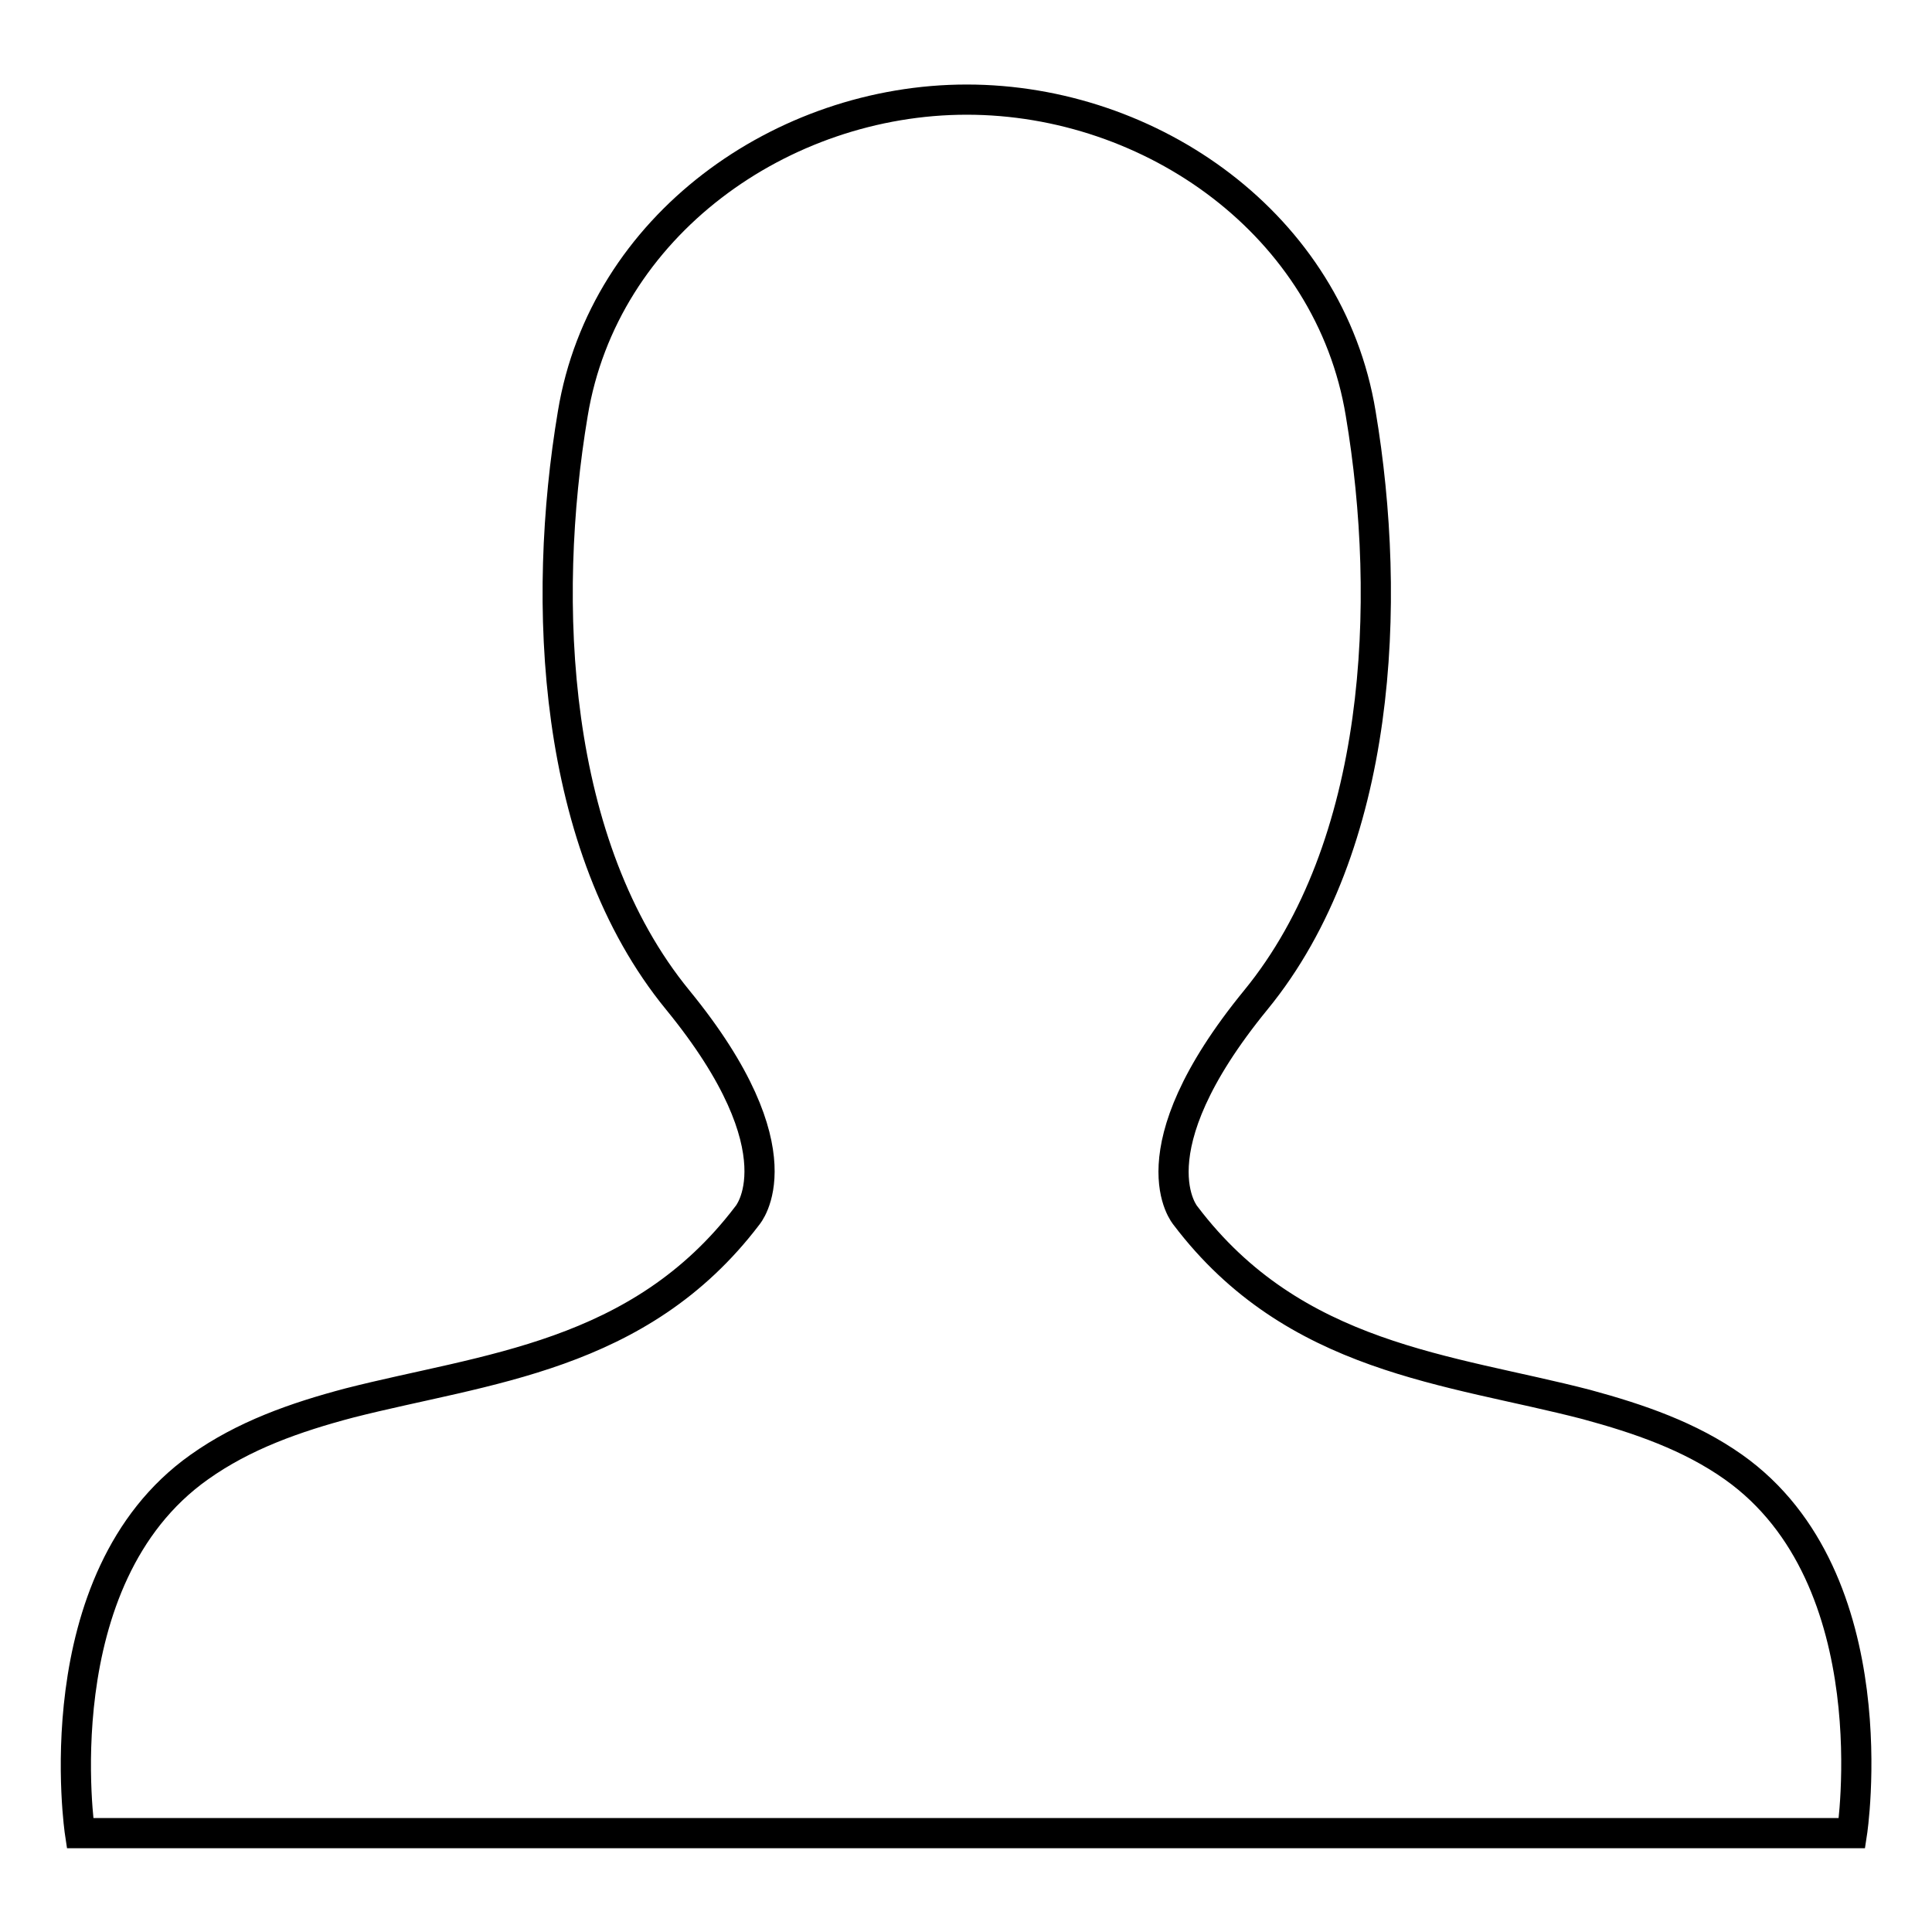 <?xml version="1.0" encoding="utf-8"?>
<!-- Svg Vector Icons : http://www.onlinewebfonts.com/icon -->
<!DOCTYPE svg PUBLIC "-//W3C//DTD SVG 1.1//EN" "http://www.w3.org/Graphics/SVG/1.1/DTD/svg11.dtd">
<svg version="1.1" xmlns="http://www.w3.org/2000/svg" xmlns:xlink="http://www.w3.org/1999/xlink" x="0px" y="0px" viewBox="0 0 256 256" enable-background="new 0 0 256 256" xml:space="preserve">
<g> <path stroke-width="4" fill-opacity="0" stroke="#000000"  d="M229.7,194.4c-5.8-4.1-12.5-6.4-19.5-8.3c-18.1-4.7-38.7-6-53.1-25c0,0-7.3-8.3,9.3-28.6 c16.7-20.4,18.1-52.7,13.9-77.7c-4.1-25-27.7-41.6-52.2-41.6c-24.5,0-48.1,16.7-52.2,41.6c-4.2,25-2.8,57.3,13.9,77.7 c16.6,20.3,9.2,28.6,9.2,28.6c-14.3,18.8-34.7,20.2-52.7,24.8c-7.2,1.9-14,4.3-19.9,8.5c-20.9,14.8-15.8,48.5-15.8,48.5h2.3h95H128 h20.6h94.9h1.9C245.4,242.9,250.6,209.2,229.7,194.4L229.7,194.4L229.7,194.4z"/></g>
</svg>